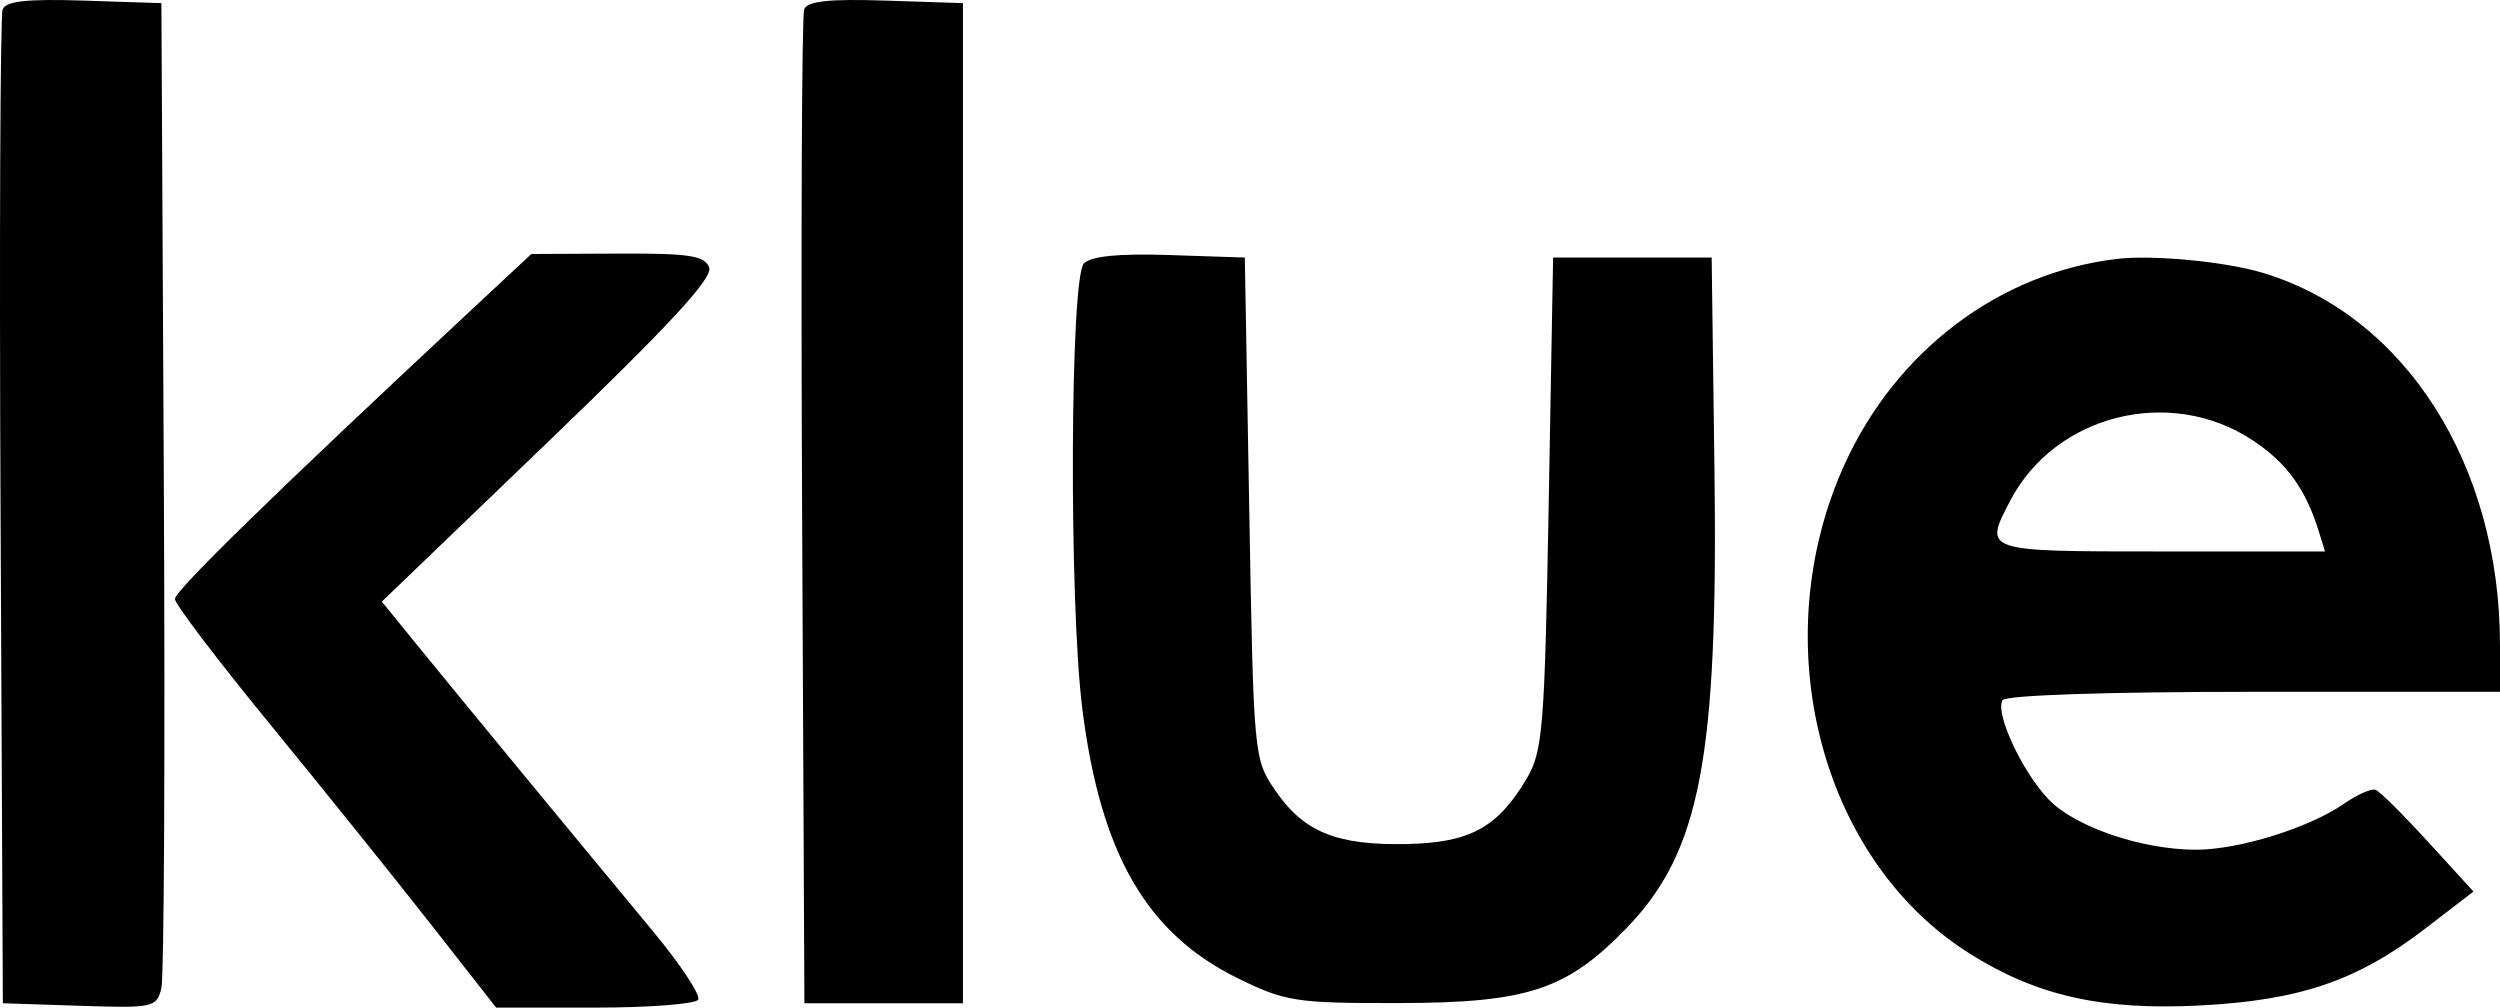 <?xml version="1.0" encoding="UTF-8"?> <svg xmlns="http://www.w3.org/2000/svg" width="526" height="212" viewBox="0 0 526 212" fill="none"><path fill-rule="evenodd" clip-rule="evenodd" d="M0.552 1.973C0.05 3.282 -0.147 50.867 0.118 107.718L0.6 211.083L16.762 211.616C32.274 212.126 32.967 211.978 33.955 207.924C34.52 205.601 34.754 158.016 34.472 102.18L33.959 0.661L17.713 0.128C5.761 -0.265 1.225 0.222 0.552 1.973ZM169.199 1.973C168.696 3.282 168.5 50.867 168.765 107.718L169.247 211.083H185.926H202.606V105.872V0.661L186.36 0.128C174.408 -0.265 169.871 0.222 169.199 1.973ZM99.514 64.891C57.916 103.666 36.746 124.308 36.803 126.041C36.839 127.13 45.803 138.932 56.726 152.266C67.647 165.6 82.838 184.494 90.483 194.253L104.383 211.994L125.123 212C136.529 212.004 146.329 211.252 146.902 210.331C147.473 209.41 143.144 202.874 137.282 195.809C120.458 175.532 95.689 145.474 87.675 135.606L80.342 126.578L115.354 92.925C140.905 68.365 150.053 58.461 149.208 56.27C148.246 53.77 145.008 53.281 129.923 53.355L111.796 53.442L99.514 64.891ZM228.06 55.417C225.138 58.328 224.891 126.669 227.723 149.161C231.568 179.697 241.263 196.453 260.54 205.881C270.502 210.752 272.646 211.081 294.342 211.044C321.446 211 329.669 208.279 342.314 195.172C357.77 179.15 361.525 159.424 360.719 98.489L360.133 54.189H343.454H326.774L325.848 105.872C324.997 153.276 324.613 158.073 321.214 163.821C315.115 174.135 309.27 177.317 295.938 177.585C281.267 177.878 274.336 175.069 268.396 166.423C263.782 159.708 263.76 159.468 262.837 106.935L261.91 54.189L246.129 53.663C235.444 53.305 229.611 53.872 228.06 55.417ZM445.383 54.479C420.657 57.405 399 73.746 388.106 97.695C371.206 134.853 382.83 180.612 414.224 200.514C428.387 209.492 442.171 212.62 462.869 211.553C483.953 210.466 495.988 206.35 510.357 195.31L520.416 187.58L510.92 177.181C505.696 171.462 500.71 166.51 499.839 166.178C498.968 165.844 495.949 167.173 493.132 169.131C485.858 174.185 471.064 178.781 462.068 178.781C450.644 178.781 436.612 174 431.044 168.212C425.466 162.413 419.691 149.979 421.341 147.321C421.995 146.267 443.285 145.557 474.218 145.557H526V135.744C526 97.682 505.977 66.318 475.962 57.368C468.073 55.014 452.941 53.586 445.383 54.479ZM473.89 92.588C481.094 97.337 485.108 102.861 487.899 111.871L489.185 116.024H454.774C417.137 116.024 417.34 116.092 422.968 105.318C432.425 87.216 456.577 81.177 473.89 92.588Z" fill="black"></path></svg> 